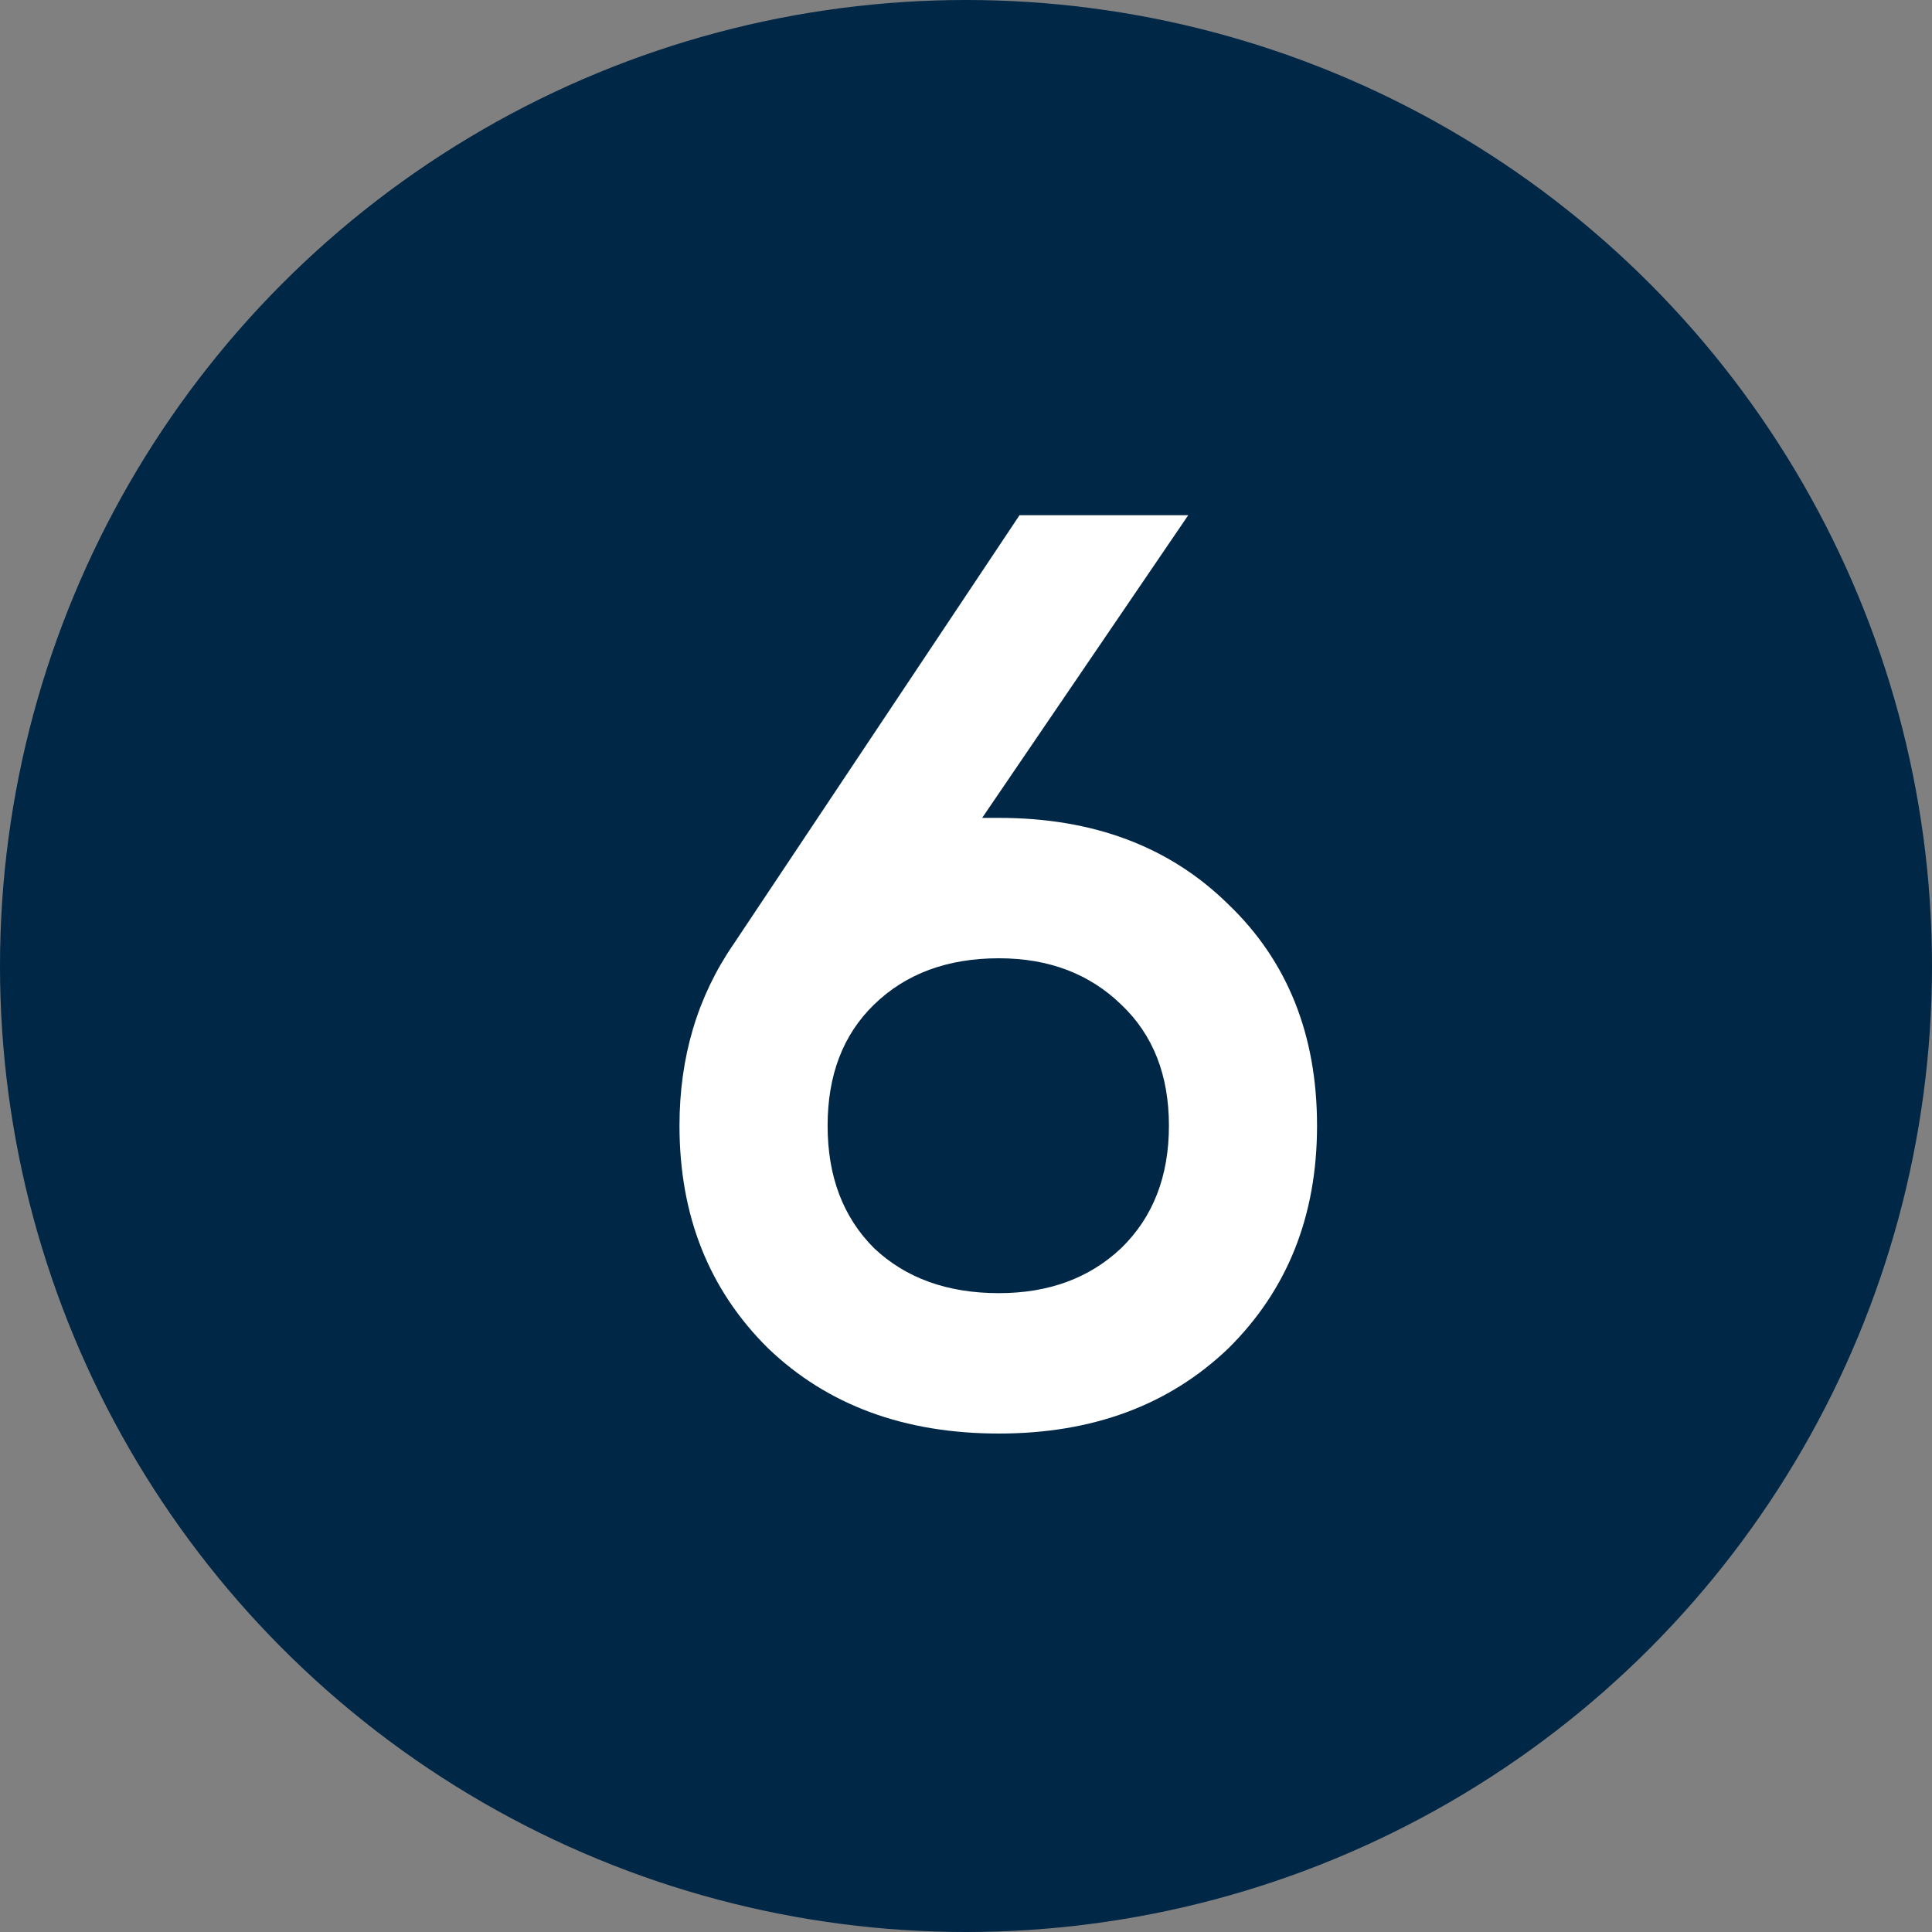 <?xml version="1.0" encoding="UTF-8"?> <svg xmlns="http://www.w3.org/2000/svg" width="30" height="30" viewBox="0 0 30 30" fill="none"><rect x="0" y="0" width="30" height="30" fill="#808080" stroke="none"/> <circle cx="15" cy="15" r="15" fill="#002746"></circle> <path d="M15.251 12.7H15.511C16.977 12.7 18.164 13.147 19.071 14.04C19.991 14.92 20.451 16.067 20.451 17.48C20.451 18.88 19.991 20.033 19.071 20.94C18.151 21.82 16.964 22.26 15.511 22.26C14.044 22.26 12.851 21.82 11.931 20.94C11.011 20.033 10.551 18.88 10.551 17.48C10.551 16.413 10.831 15.473 11.391 14.66L15.831 8H18.451L15.251 12.7ZM15.511 20.08C16.284 20.08 16.917 19.847 17.411 19.38C17.904 18.9 18.151 18.267 18.151 17.48C18.151 16.693 17.904 16.067 17.411 15.6C16.917 15.12 16.284 14.88 15.511 14.88C14.711 14.88 14.064 15.12 13.571 15.6C13.091 16.067 12.851 16.693 12.851 17.48C12.851 18.267 13.091 18.9 13.571 19.38C14.064 19.847 14.711 20.08 15.511 20.08Z" fill="white"></path> </svg> 